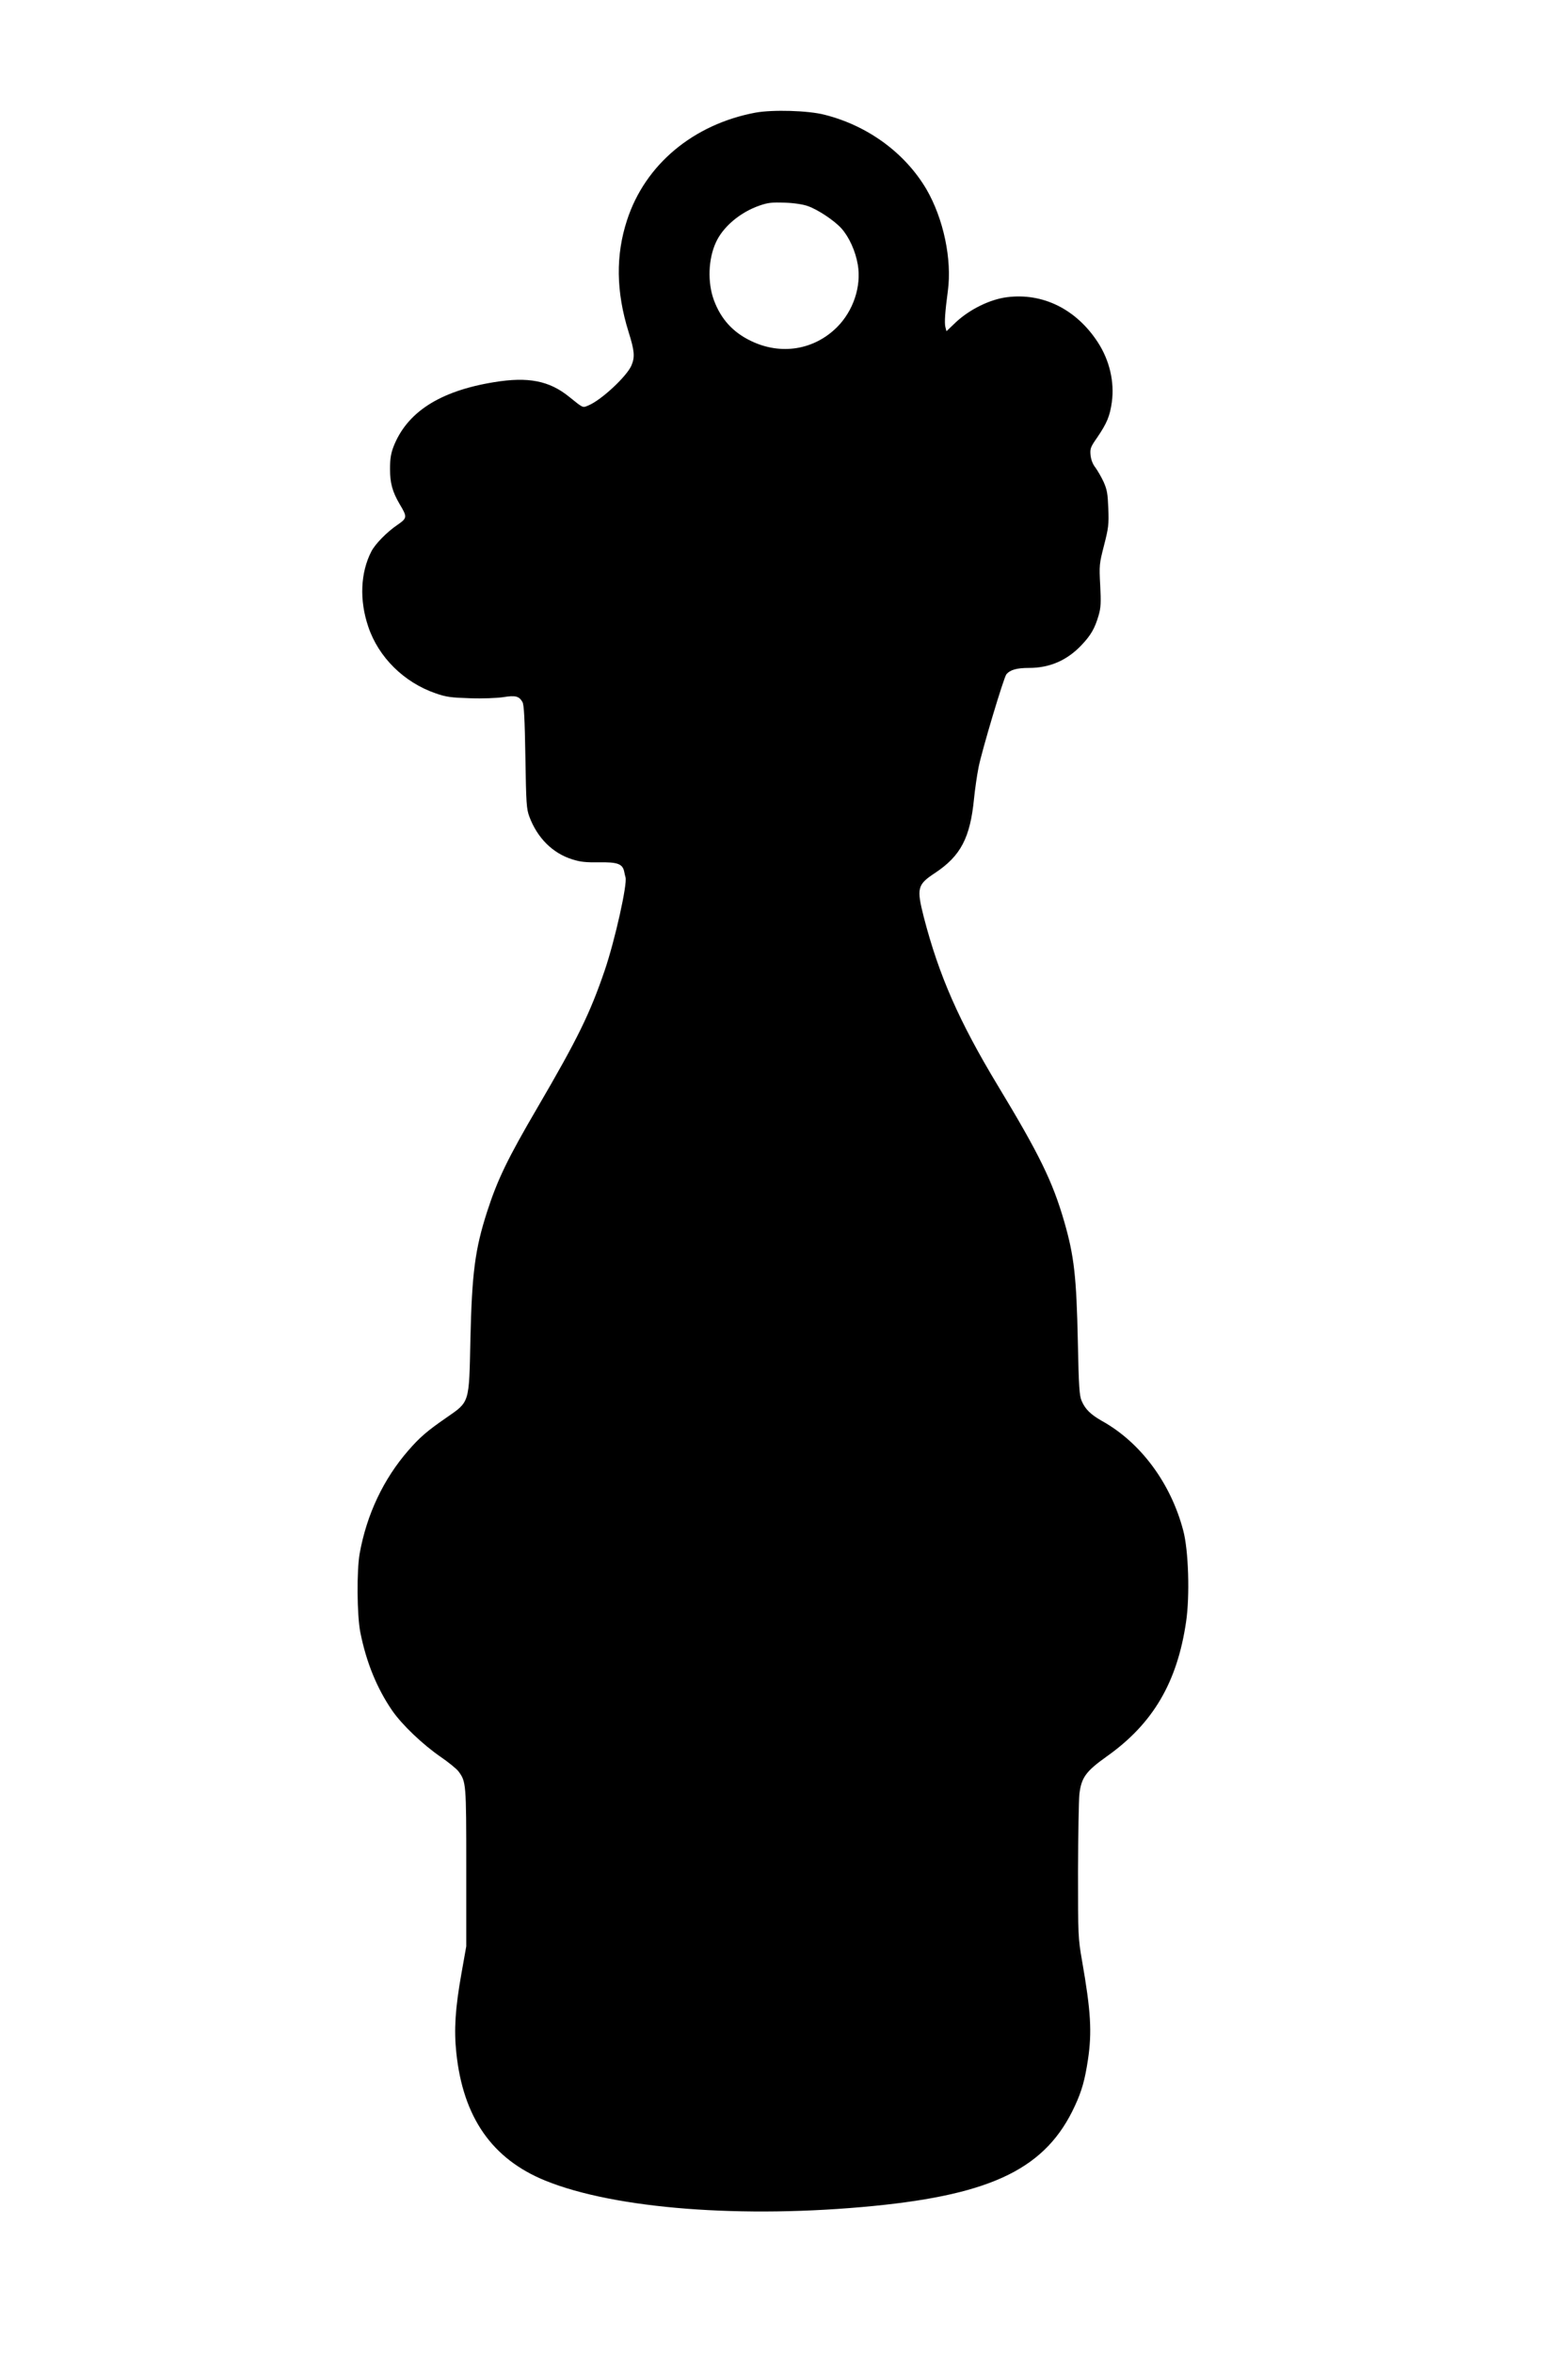 <?xml version="1.0" encoding="UTF-8" standalone="yes"?>
<svg version="1.0" xmlns="http://www.w3.org/2000/svg" width="1024" height="1536" viewBox="0 0 1024 1536" preserveAspectRatio="xMidYMid meet">
  <g transform="translate(0,1536) scale(0.1,-0.1)" fill="#000000" stroke="none">
    <path d="M4935 14625 c-407 -76 -722 -339 -840 -702 -75 -229 -72 -467 10
-730 39 -124 42 -163 19 -218 -29 -70 -196 -226 -280 -261 -40 -17 -33 -20
-125 54 -131 107 -269 134 -494 97 -355 -58 -569 -197 -656 -423 -16 -42 -22
-79 -22 -142 0 -93 15 -149 63 -231 51 -85 50 -91 -17 -137 -66 -45 -143 -123
-168 -172 -71 -138 -79 -318 -20 -491 67 -200 234 -364 440 -435 69 -24 100
-28 224 -32 85 -3 174 1 217 7 80 13 104 7 126 -32 10 -16 15 -113 19 -357 5
-306 7 -340 26 -391 52 -139 152 -239 281 -279 53 -17 90 -20 174 -19 120 2
153 -10 164 -59 3 -15 7 -33 9 -39 13 -43 -68 -407 -135 -605 -97 -284 -176
-446 -440 -898 -196 -335 -261 -470 -329 -680 -79 -246 -99 -398 -109 -835 -9
-421 -4 -403 -158 -510 -126 -87 -173 -128 -247 -213 -163 -187 -272 -418
-318 -672 -20 -112 -18 -403 4 -515 39 -196 108 -365 208 -511 65 -94 200
-222 316 -302 51 -35 103 -77 117 -95 50 -68 51 -75 51 -627 l0 -515 -32 -180
c-40 -225 -49 -365 -33 -515 44 -422 234 -694 582 -835 453 -184 1289 -249
2144 -165 781 77 1128 249 1314 654 45 97 65 169 85 301 27 181 19 316 -39
648 -25 144 -26 159 -26 580 1 238 5 465 9 505 13 109 42 149 181 248 300 213
458 482 516 878 25 169 16 467 -19 596 -81 308 -278 574 -530 714 -74 42 -110
77 -133 131 -15 34 -19 91 -25 385 -9 427 -24 560 -89 786 -76 262 -162 438
-434 888 -254 421 -384 718 -483 1099 -48 190 -43 212 74 289 167 111 229 229
254 485 6 59 19 152 30 206 22 110 164 584 181 605 25 30 68 42 148 42 135 0
248 49 342 148 62 65 88 110 113 196 14 49 16 81 10 195 -7 132 -6 140 25 261
29 113 32 136 28 240 -4 99 -8 123 -31 175 -15 32 -40 75 -54 94 -17 21 -28
51 -31 80 -4 43 0 53 44 116 63 93 82 138 95 230 18 132 -15 273 -91 390 -141
217 -360 325 -594 295 -111 -14 -242 -79 -331 -161 l-64 -61 -7 27 c-7 29 -2
100 16 235 28 206 -28 472 -140 665 -140 237 -383 415 -665 486 -108 28 -339
34 -450 14z m340 -610 c66 -23 173 -94 220 -146 50 -56 92 -148 107 -237 24
-141 -29 -301 -136 -408 -150 -149 -366 -184 -561 -90 -119 57 -197 143 -243
267 -42 115 -37 267 13 376 46 102 158 197 285 241 55 19 80 22 165 19 61 -2
119 -11 150 -22z"/>
  </g>
</svg>